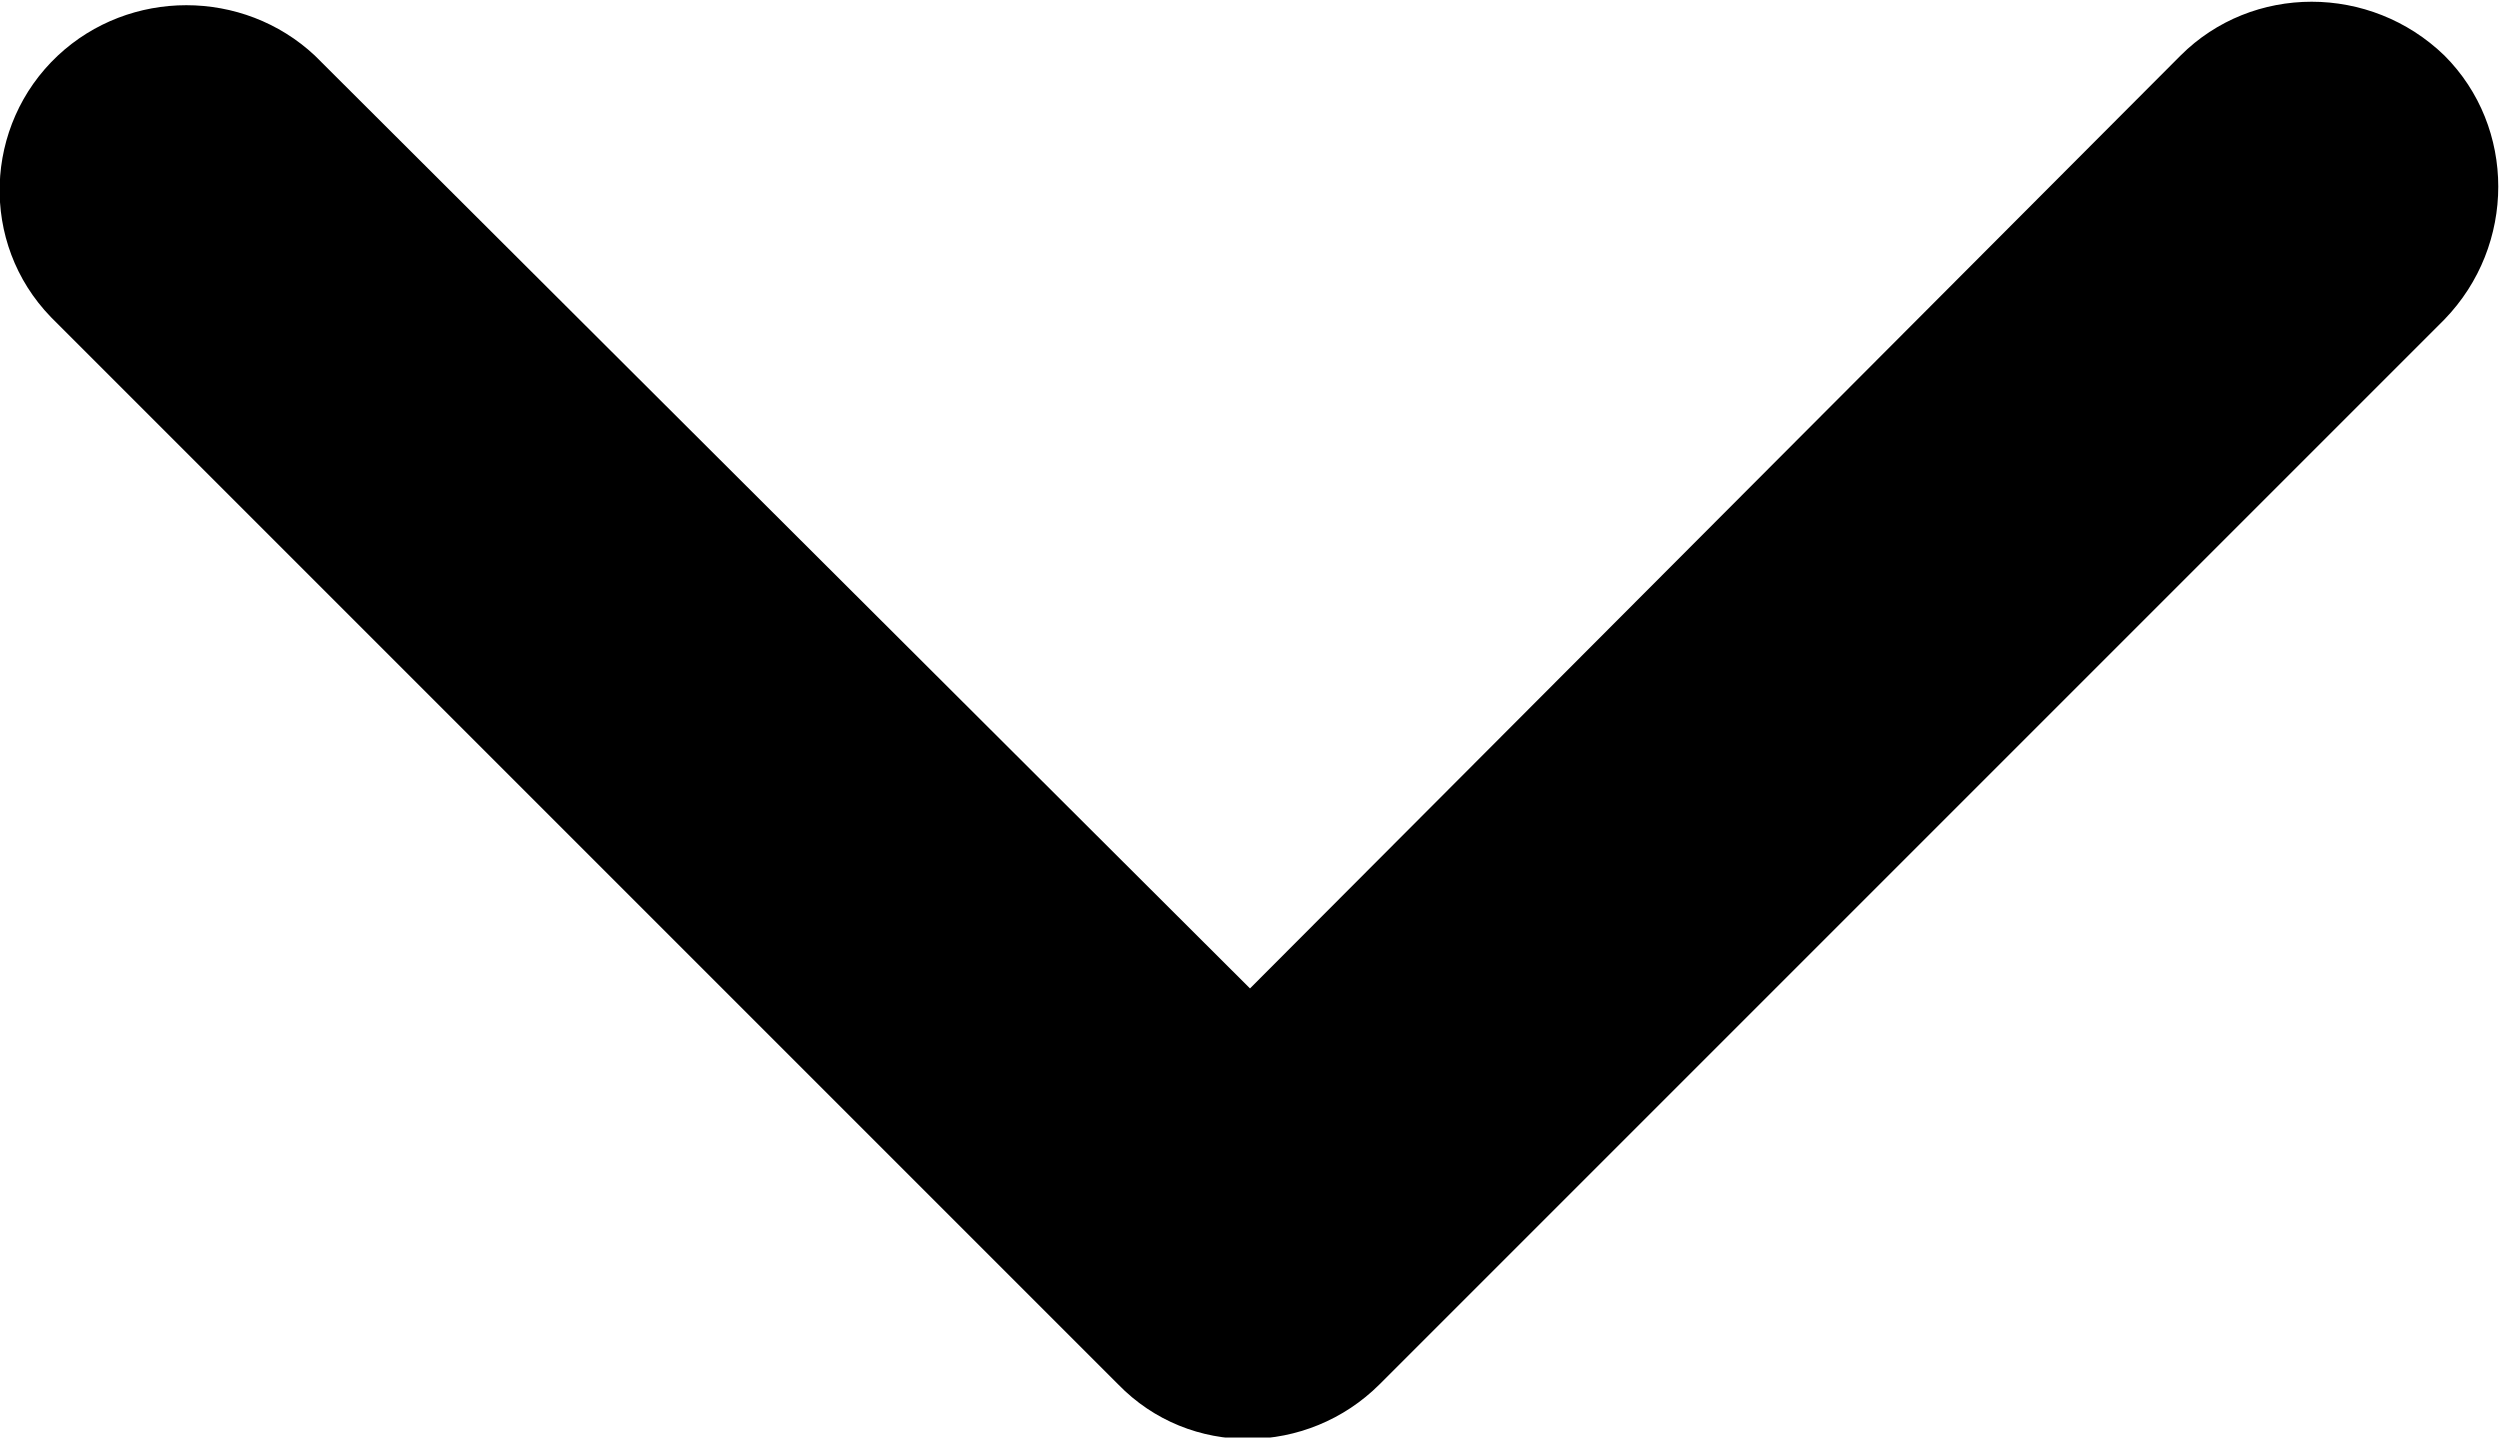 <?xml version="1.0" encoding="utf-8"?>
<!-- Generator: Adobe Illustrator 28.0.0, SVG Export Plug-In . SVG Version: 6.00 Build 0)  -->
<svg version="1.1" id="Ebene_1" xmlns="http://www.w3.org/2000/svg" xmlns:xlink="http://www.w3.org/1999/xlink" x="0px" y="0px"
	 viewBox="0 0 10.8 6.21" style="enable-background:new 0 0 10.8 6.21;" xml:space="preserve">
<g id="Gruppe_4280">
	<g id="Gruppe_39">
		<g id="Gruppe_38">
			<path id="Pfad_48" d="M9.42,0.24c0.31-0.31,0.82-0.31,1.14,0c0.31,0.31,0.31,0.82,0,1.14l-4.6,4.6c-0.31,0.31-0.82,0.32-1.13,0
				l0,0L0.22,1.37c-0.31-0.32-0.29-0.83,0.03-1.13c0.31-0.29,0.8-0.29,1.11,0L5.4,4.27L9.42,0.24z"/>
		</g>
	</g>
</g>
</svg>
